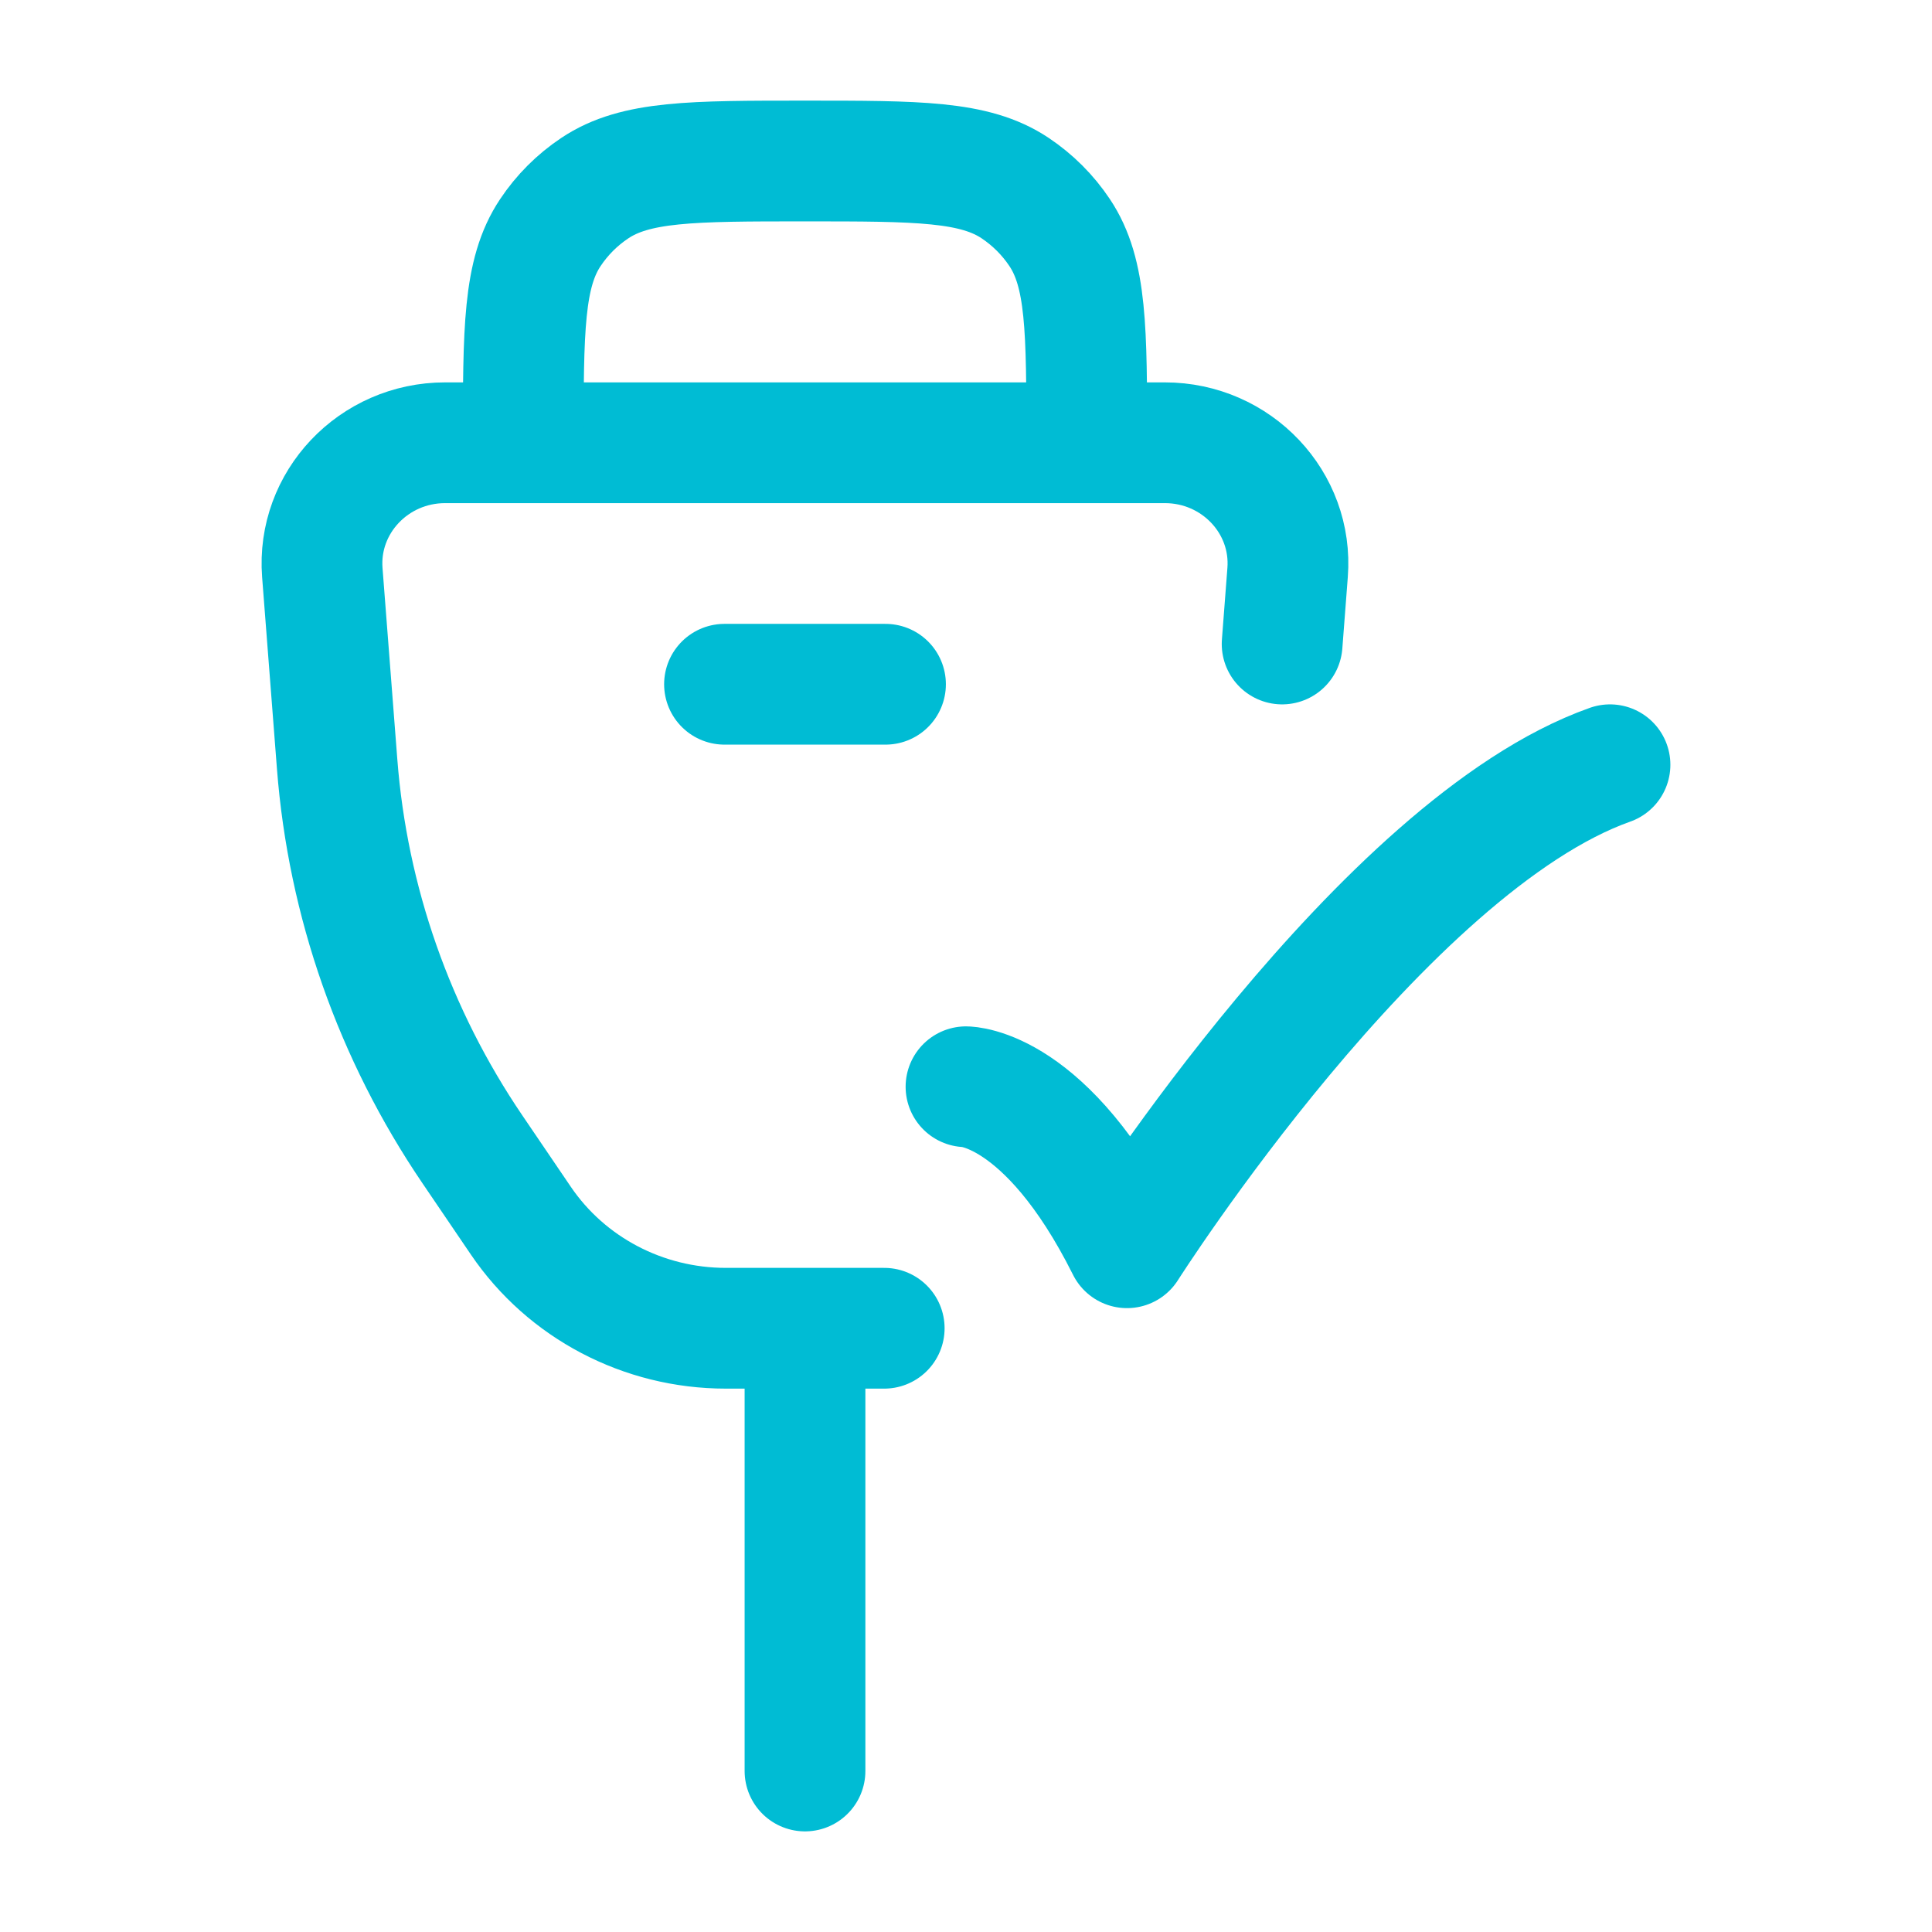 <svg xmlns="http://www.w3.org/2000/svg" viewBox="0 0 24 24" width="48" height="48" color="#00bcd4" fill="none">
    <path d="M10.984 16.5H9.016C7.992 16.5 7.036 15.998 6.469 15.162L5.868 14.277C4.899 12.85 4.32 11.202 4.188 9.492L4.004 7.113C3.937 6.243 4.64 5.5 5.53 5.5H14.47C15.36 5.5 16.063 6.243 15.995 7.113L15.927 8" stroke="#00bcd4" stroke-width="1.5" stroke-linecap="round"></path>
    <path d="M13.5 6V5.5C13.5 4.096 13.5 3.393 13.163 2.889C13.017 2.67 12.829 2.483 12.611 2.337C12.107 2 11.405 2 10 2C8.596 2 7.893 2 7.389 2.337C7.17 2.483 6.983 2.67 6.837 2.889C6.5 3.393 6.5 4.096 6.5 5.5V6" stroke="#00bcd4" stroke-width="1.5"></path>
    <path d="M10 17V22" stroke="#00bcd4" stroke-width="1.5" stroke-linecap="round" stroke-linejoin="round"></path>
    <path d="M9 8.5H11" stroke="#00bcd4" stroke-width="1.5" stroke-linecap="round" stroke-linejoin="round"></path>
    <path d="M12 13.5C12 13.5 13 13.5 14 15.5C14 15.5 17.177 10.5 20 9.5" stroke="#00bcd4" stroke-width="1.5" stroke-linecap="round" stroke-linejoin="round"></path>
</svg>